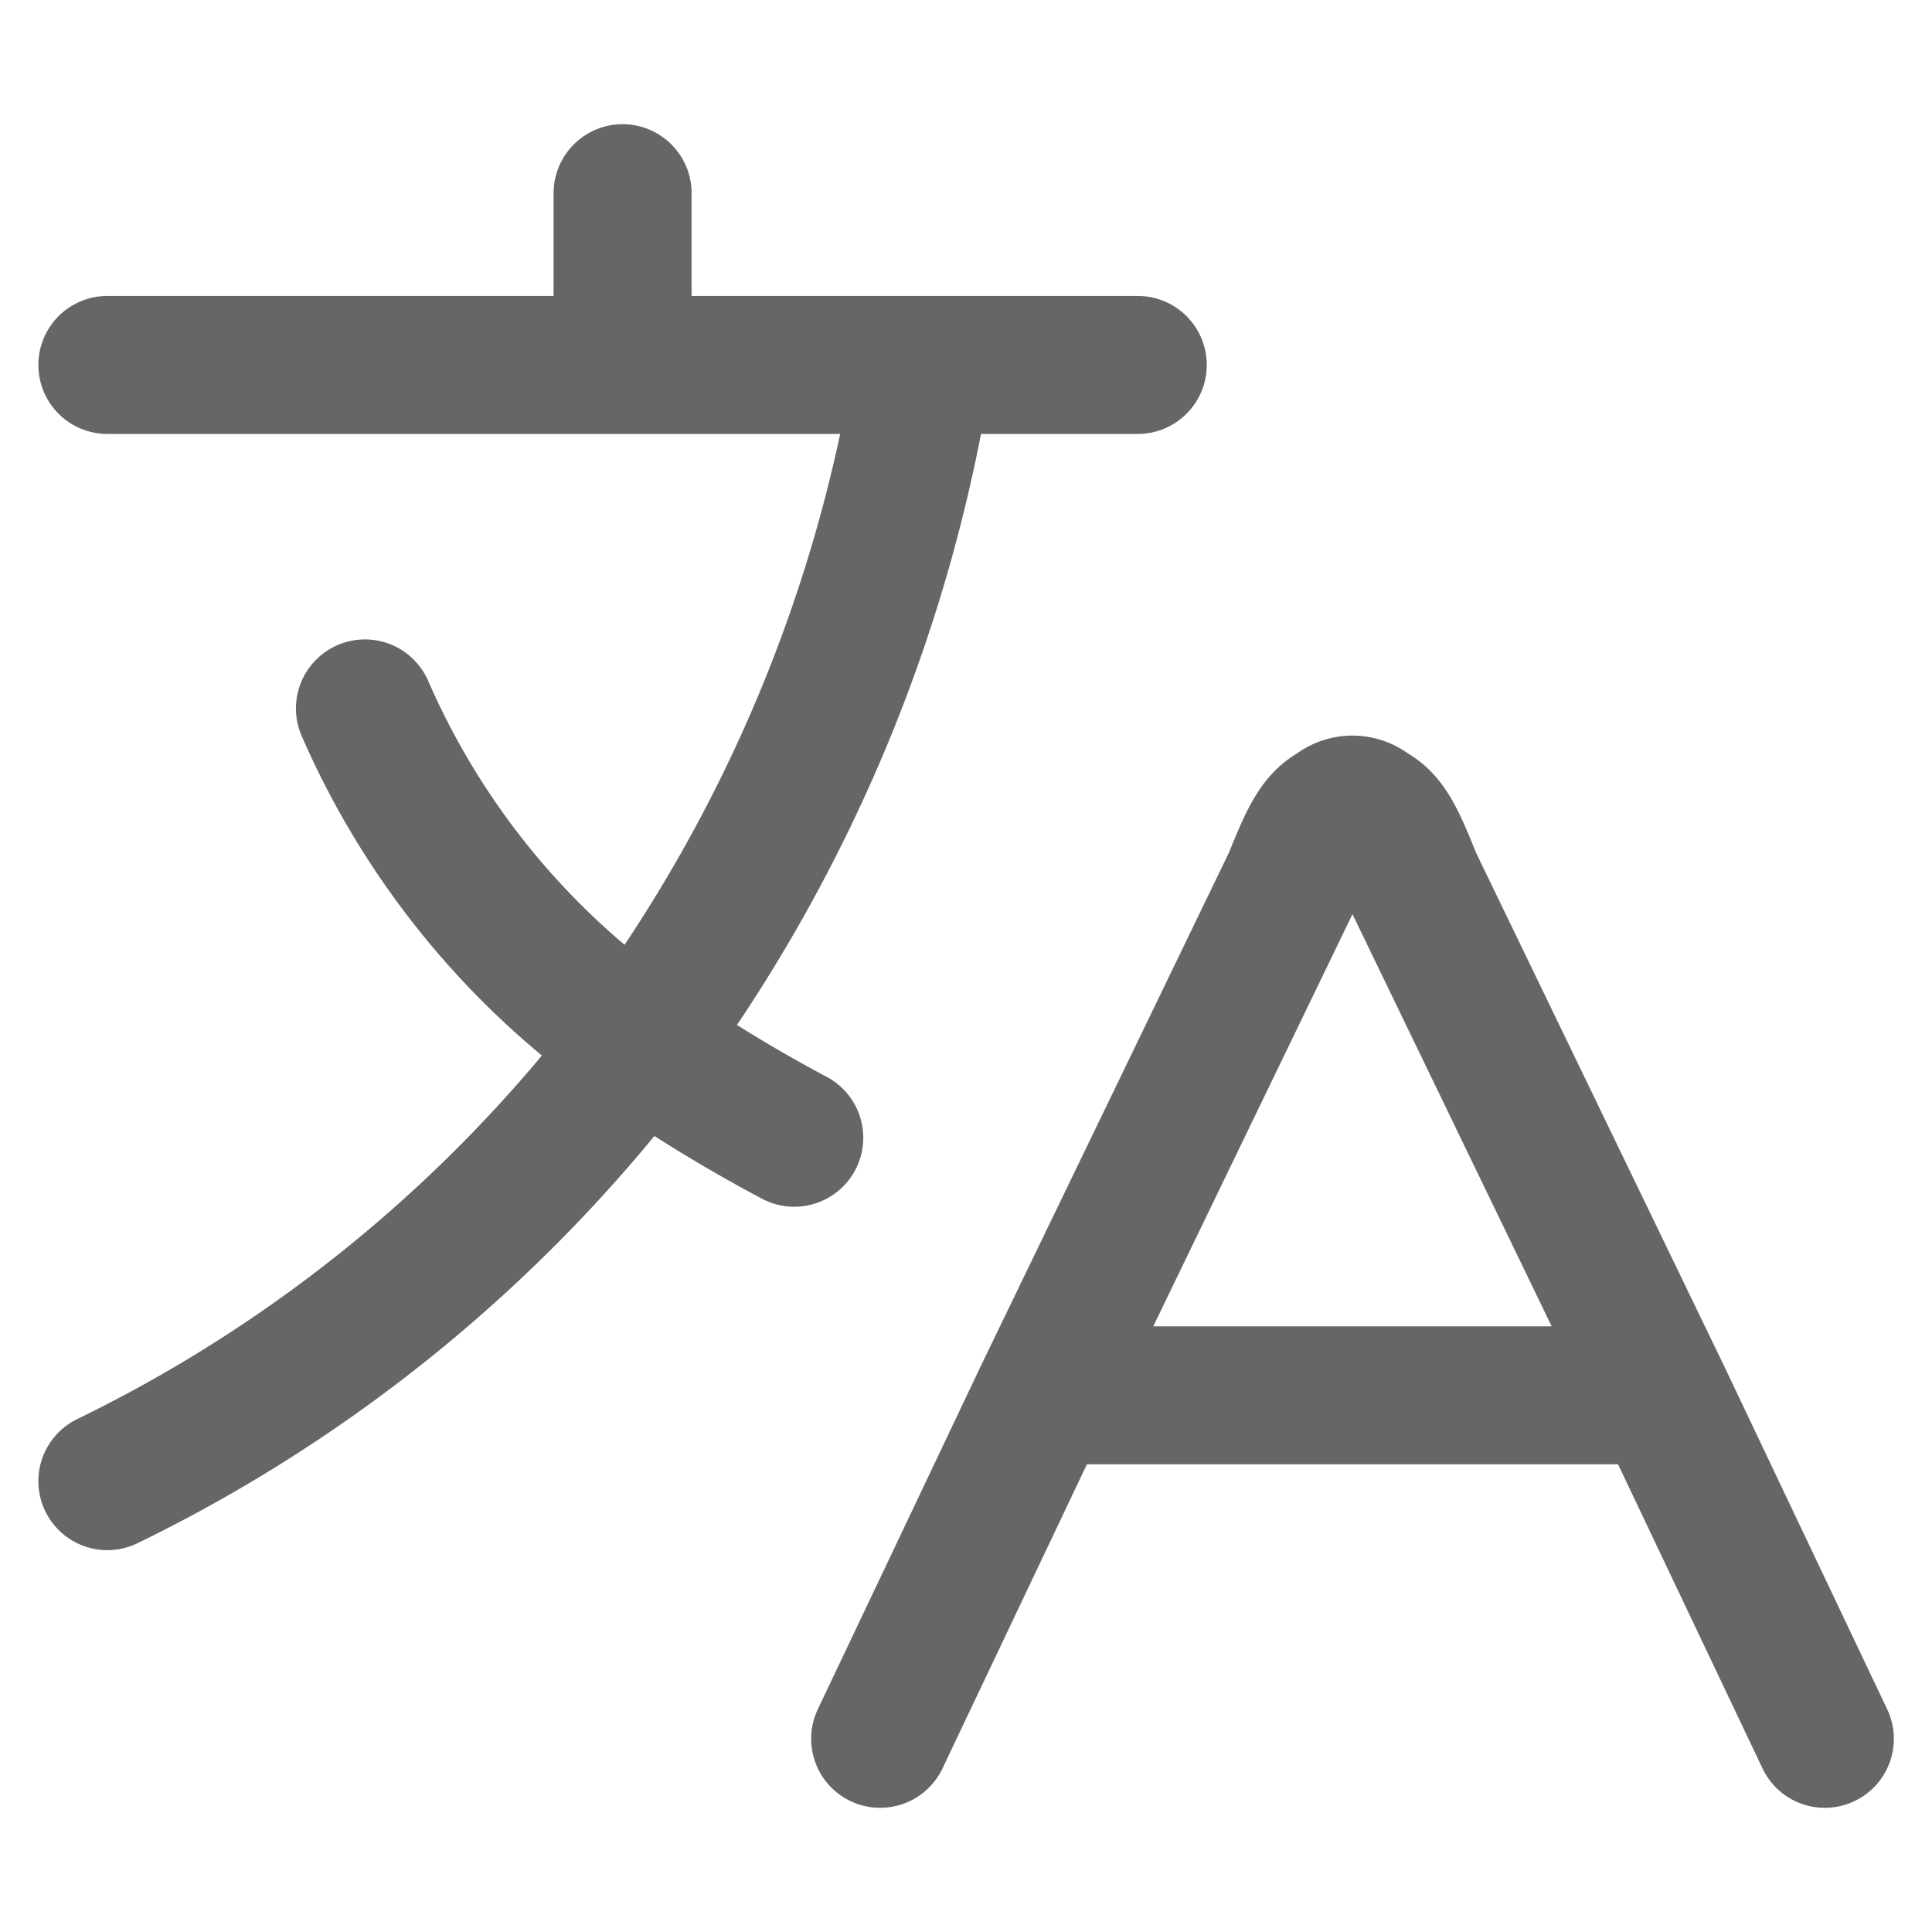 <svg xmlns="http://www.w3.org/2000/svg" width="28" height="28" viewBox="0 0 28 28"><defs><style>.a,.b{fill:none;}.b{stroke:#666;stroke-linecap:round;stroke-linejoin:round;stroke-width:2px;}</style></defs><g transform="translate(-191 -2964)"><rect class="a" width="28" height="28" transform="translate(191 2964)"/><path class="b" d="M975.564,1722.422h8.96m-8.96,0L973.2,1727.4m2.364-4.978,3.609-7.467c.249-.622.373-.871.622-1a.379.379,0,0,1,.5,0c.249.125.373.373.622,1l3.609,7.467m0,0,2.365,4.978M962,1707.489h7.467m0,0h4.355m-4.355,0V1705m4.355,2.489h3.111m-3.111,0a22.394,22.394,0,0,1-4.107,9.831m2.24,1.369a21.691,21.691,0,0,1-2.24-1.369m0,0a11.5,11.5,0,0,1-3.982-4.853m3.982,4.853a21.393,21.393,0,0,1-7.715,6.346" transform="translate(-769.444 1261.8)"/></g></svg>